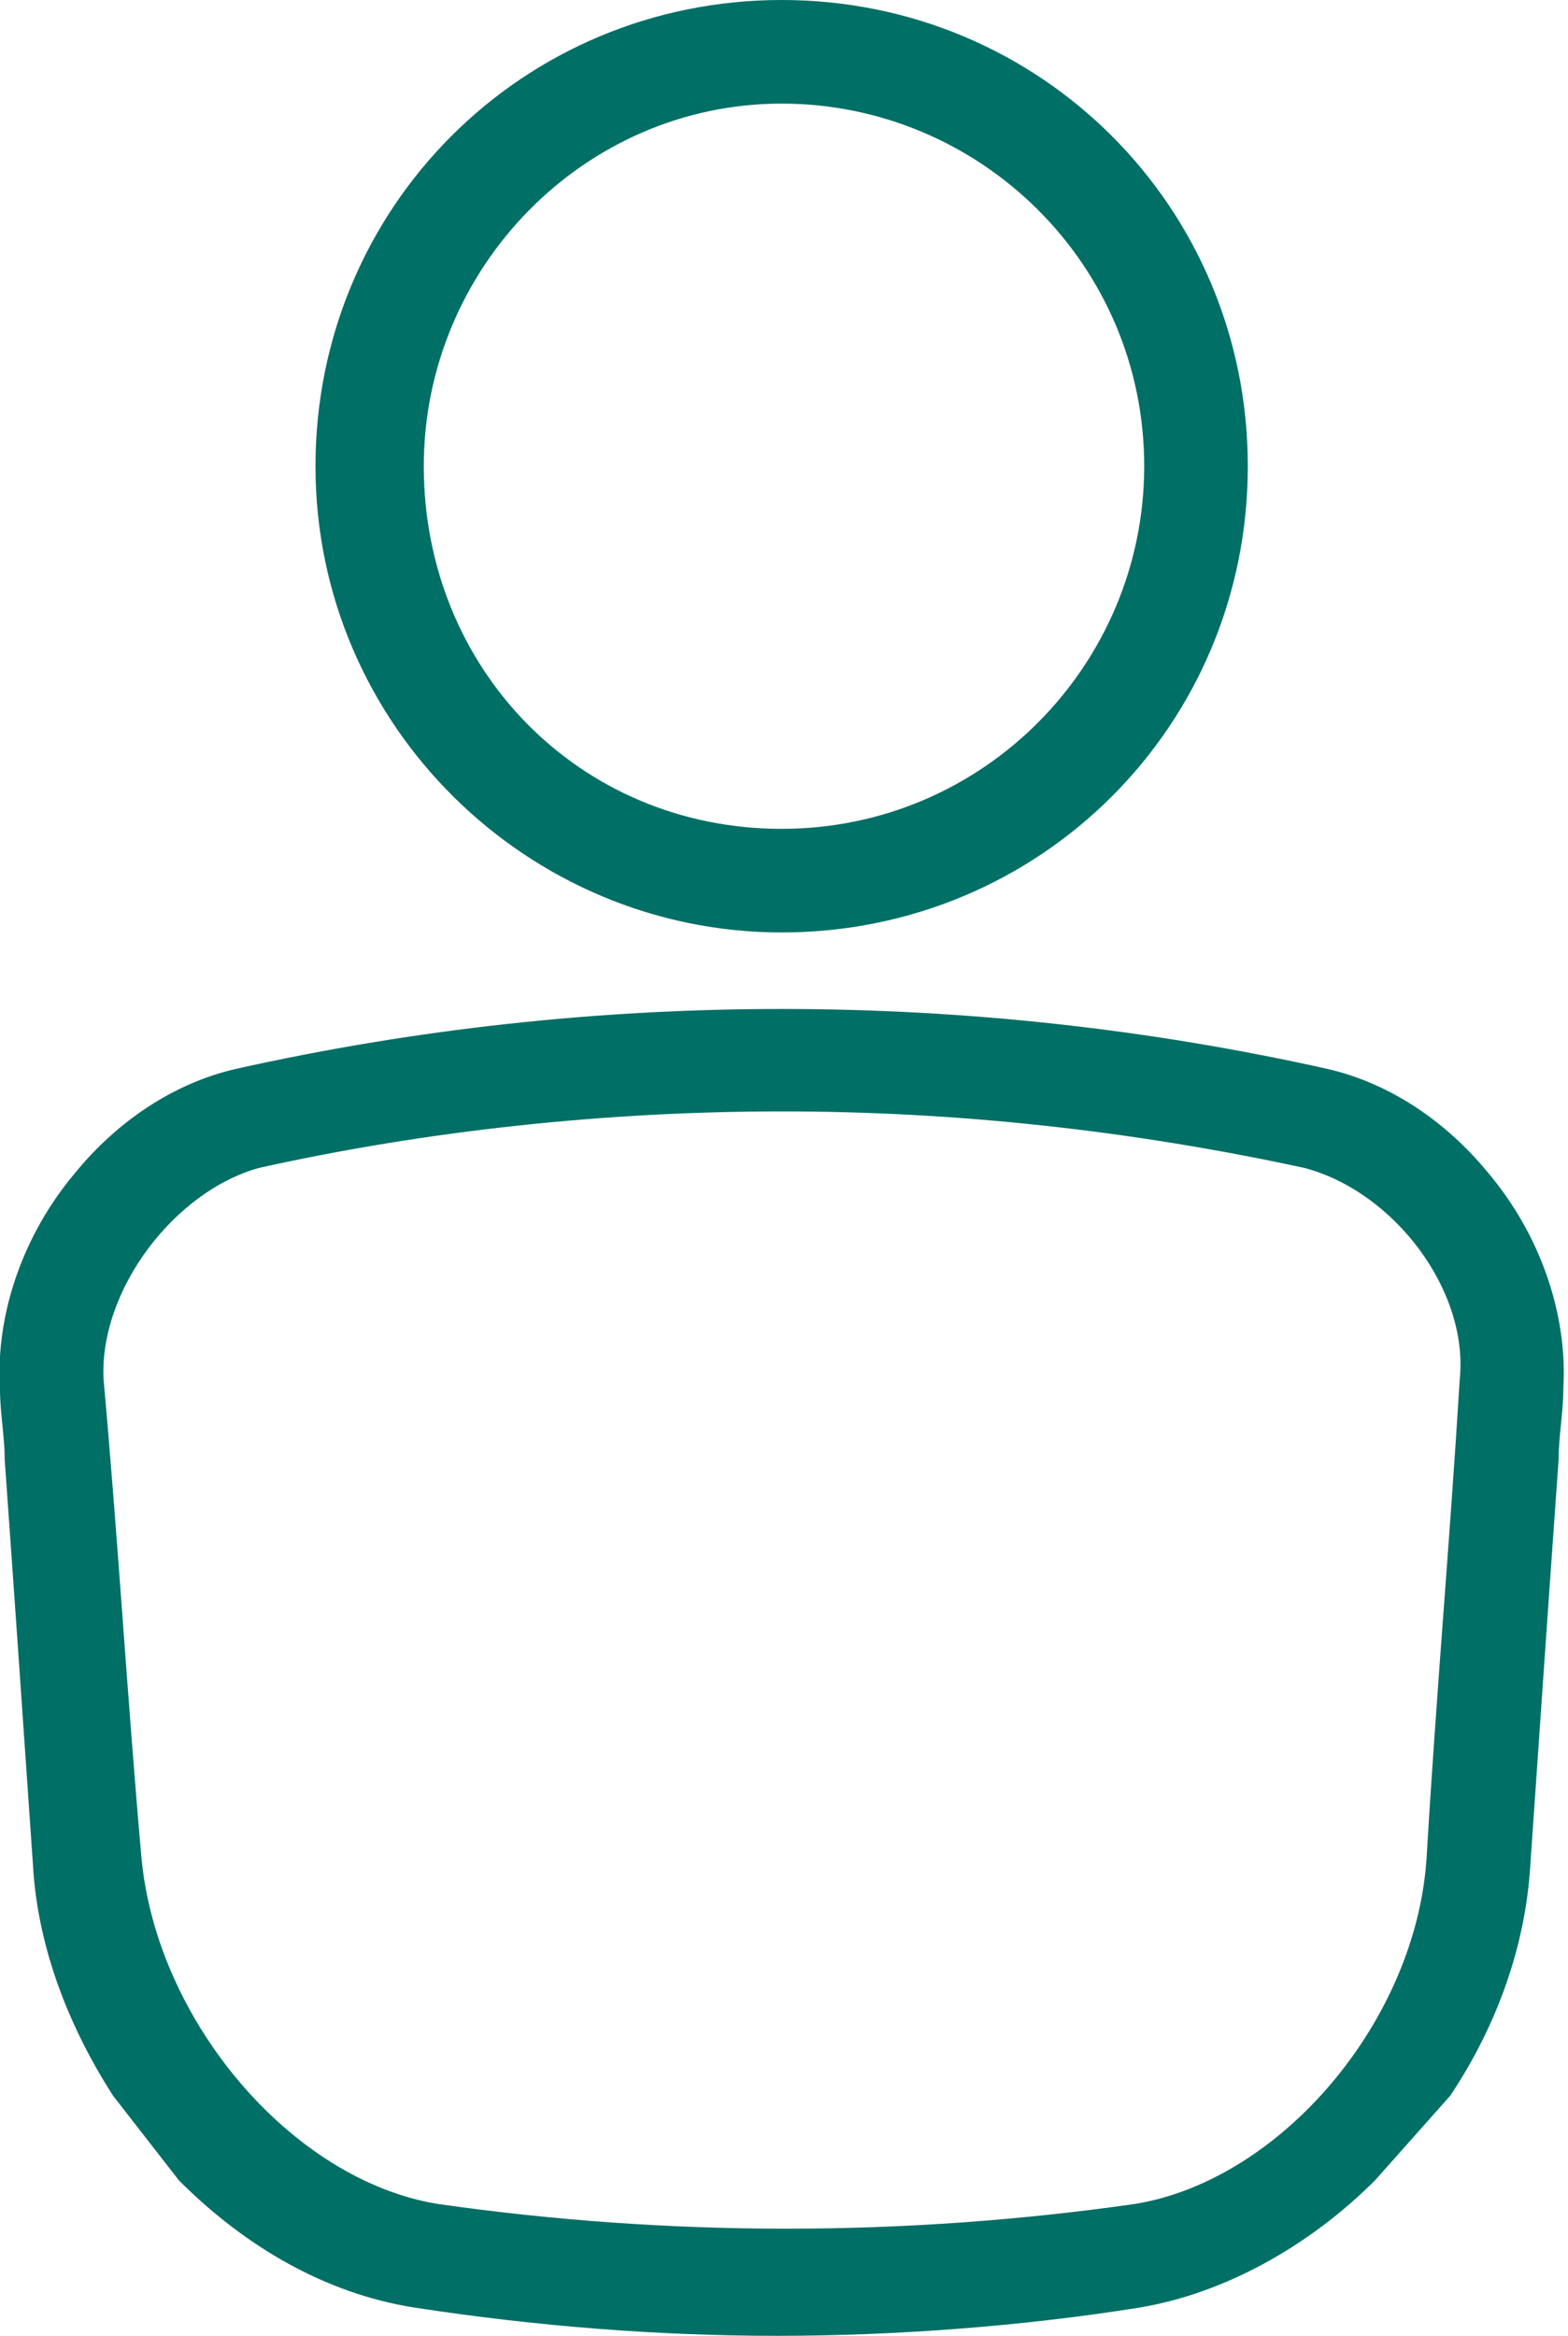 <?xml version="1.0" encoding="utf-8"?>
<!-- Generator: Adobe Illustrator 22.0.1, SVG Export Plug-In . SVG Version: 6.00 Build 0)  -->
<svg version="1.1" id="Layer_1" xmlns="http://www.w3.org/2000/svg" xmlns:xlink="http://www.w3.org/1999/xlink" x="0px" y="0px"
	 viewBox="0 0 33.3 49.6" style="enable-background:new 0 0 33.3 49.6;" xml:space="preserve">
<style type="text/css">
	.st0{fill:#FFFFFF;}
	.st1{fill:#898C8D;}
	.st2{fill:#006F65;}
	.st3{fill:#007066;}
</style>
<path class="st2" d="M24.1,46.8c-4.9,0.7-9.9,0.7-14.8,0c-3.1-0.5-6-3.9-6.3-7.4C2.7,36,2.5,32.6,2.2,29.3c-0.1-1.9,1.5-4,3.3-4.5
	c3.6-0.8,7.4-1.2,11.1-1.2S24,24,27.7,24.8c1.9,0.5,3.5,2.6,3.3,4.5c-0.2,3.3-0.5,6.7-0.7,10.1C30.1,42.9,27.2,46.3,24.1,46.8
	 M30.8,44.5c1-1.5,1.6-3.2,1.7-4.9c0.2-2.9,0.4-5.8,0.6-8.6c0-0.5,0.1-1,0.1-1.5c0.1-1.6-0.5-3.3-1.6-4.6c-0.9-1.1-2.1-1.9-3.4-2.2
	C20.6,21,12.6,21,5,22.7c-1.3,0.3-2.5,1.1-3.4,2.2c-1.1,1.3-1.7,3-1.6,4.6c0,0.5,0.1,1,0.1,1.5c0.2,2.8,0.4,5.7,0.6,8.6
	c0.1,1.8,0.8,3.5,1.7,4.9l1.4,1.8c1.4,1.4,3.1,2.4,5,2.7c2.6,0.4,5.2,0.6,7.7,0.6s5.2-0.2,7.7-0.6l0,0c1.8-0.3,3.6-1.3,5-2.7"/>
<path class="st2" d="M16.6,2.2c4.2,0,7.7,3.4,7.7,7.7c0,4.2-3.4,7.7-7.7,7.7S9,14.2,9,9.9C9,5.7,12.4,2.2,16.6,2.2 M16.6,19.8
	c5.5,0,9.9-4.4,9.9-9.9S22.1,0,16.6,0S6.7,4.4,6.7,9.9S11.2,19.8,16.6,19.8"/>
</svg>
